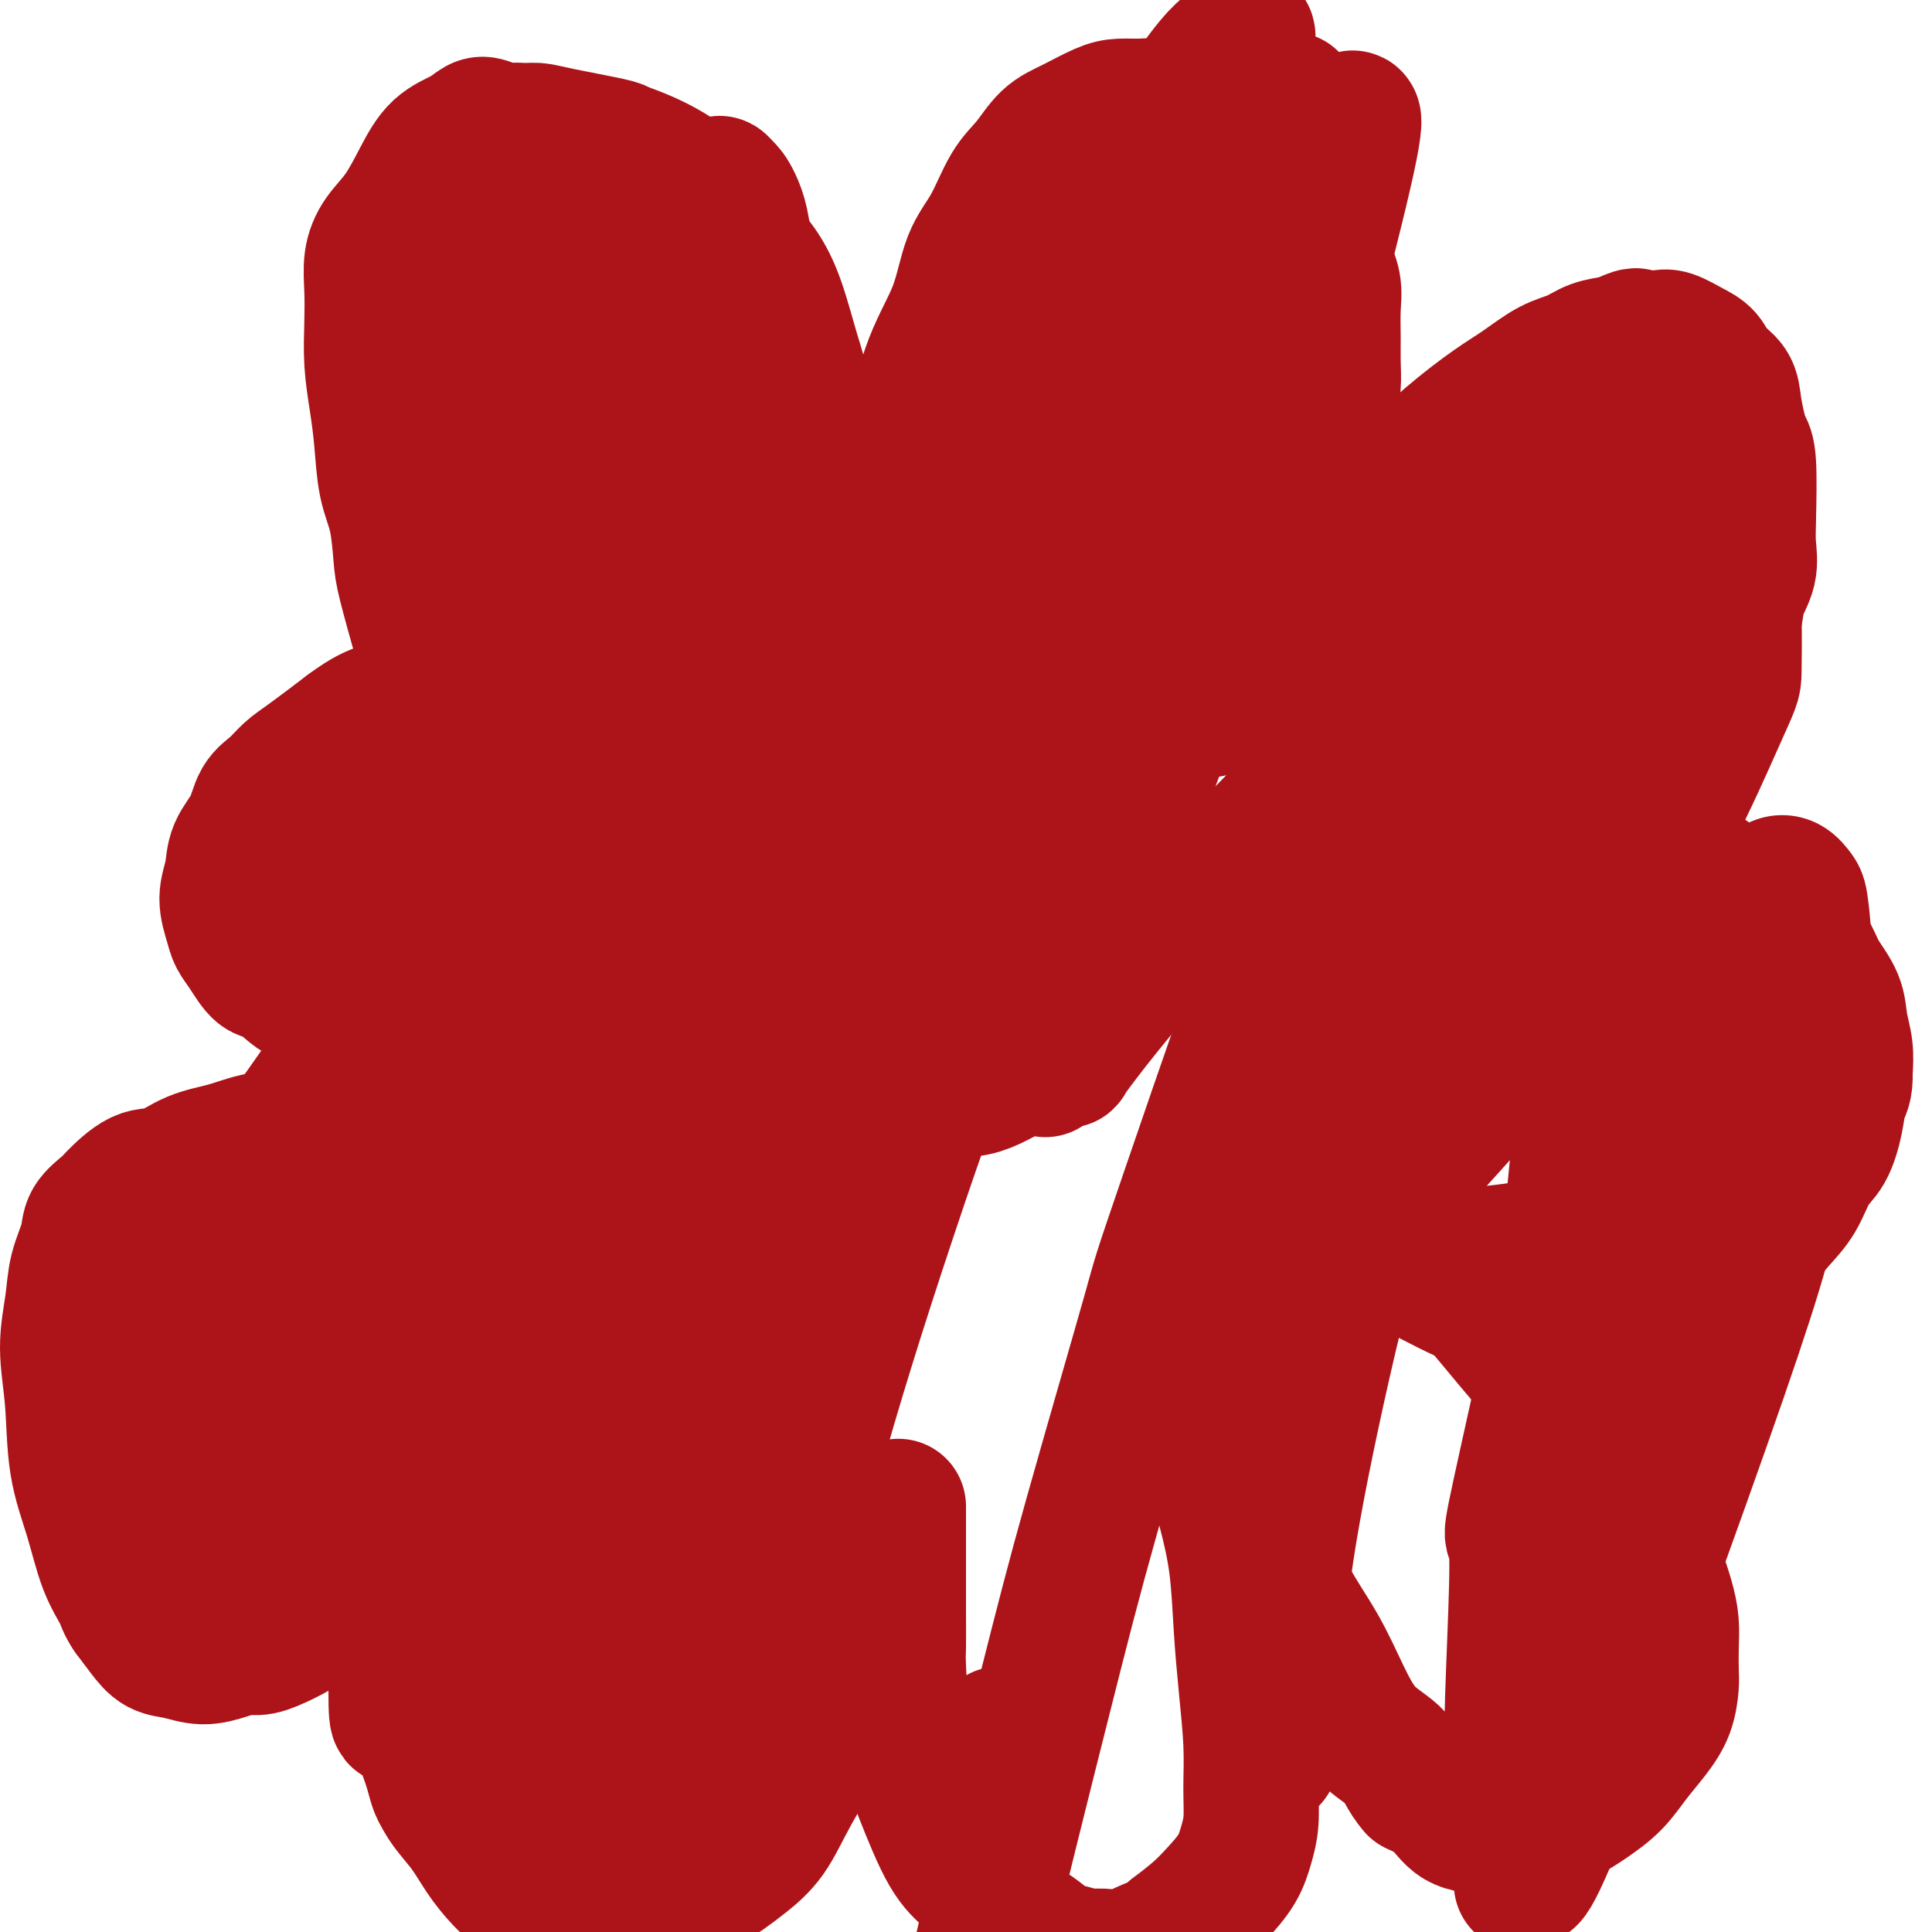 <svg viewBox='0 0 400 400' version='1.1' xmlns='http://www.w3.org/2000/svg' xmlns:xlink='http://www.w3.org/1999/xlink'><g fill='none' stroke='#AD1419' stroke-width='28' stroke-linecap='round' stroke-linejoin='round'><path d='M89,139c0.001,0.003 0.001,0.005 0,0c-0.001,-0.005 -0.005,-0.018 0,0c0.005,0.018 0.019,0.066 0,0c-0.019,-0.066 -0.071,-0.247 0,0c0.071,0.247 0.266,0.920 0,0c-0.266,-0.920 -0.992,-3.435 -2,-7c-1.008,-3.565 -2.297,-8.180 -3,-11c-0.703,-2.820 -0.818,-3.844 -1,-6c-0.182,-2.156 -0.431,-5.445 -1,-8c-0.569,-2.555 -1.459,-4.376 -2,-7c-0.541,-2.624 -0.733,-6.052 -1,-9c-0.267,-2.948 -0.609,-5.418 -1,-8c-0.391,-2.582 -0.833,-5.278 -1,-8c-0.167,-2.722 -0.061,-5.471 0,-8c0.061,-2.529 0.077,-4.839 0,-7c-0.077,-2.161 -0.248,-4.175 0,-6c0.248,-1.825 0.916,-3.461 2,-5c1.084,-1.539 2.584,-2.980 4,-5c1.416,-2.020 2.749,-4.619 4,-7c1.251,-2.381 2.421,-4.543 4,-6c1.579,-1.457 3.567,-2.208 5,-3c1.433,-0.792 2.312,-1.625 3,-2c0.688,-0.375 1.185,-0.293 2,0c0.815,0.293 1.947,0.798 3,1c1.053,0.202 2.026,0.101 3,0'/><path d='M107,27c1.994,0.124 2.978,-0.067 4,0c1.022,0.067 2.082,0.393 5,1c2.918,0.607 7.693,1.494 10,2c2.307,0.506 2.145,0.632 3,1c0.855,0.368 2.728,0.977 5,2c2.272,1.023 4.943,2.460 7,4c2.057,1.540 3.499,3.183 5,5c1.501,1.817 3.061,3.810 5,6c1.939,2.190 4.256,4.579 6,7c1.744,2.421 2.915,4.875 4,8c1.085,3.125 2.082,6.922 3,10c0.918,3.078 1.755,5.436 2,8c0.245,2.564 -0.102,5.333 0,7c0.102,1.667 0.655,2.232 1,4c0.345,1.768 0.484,4.741 1,8c0.516,3.259 1.409,6.806 2,10c0.591,3.194 0.880,6.036 1,8c0.120,1.964 0.070,3.052 0,4c-0.070,0.948 -0.158,1.757 0,3c0.158,1.243 0.564,2.922 1,4c0.436,1.078 0.902,1.557 1,2c0.098,0.443 -0.171,0.850 0,1c0.171,0.150 0.781,0.043 1,0c0.219,-0.043 0.047,-0.023 0,0c-0.047,0.023 0.033,0.048 0,0c-0.033,-0.048 -0.177,-0.170 0,0c0.177,0.170 0.676,0.633 1,0c0.324,-0.633 0.472,-2.363 1,-4c0.528,-1.637 1.437,-3.182 2,-5c0.563,-1.818 0.782,-3.909 1,-6'/><path d='M179,117c1.191,-3.868 1.169,-6.039 2,-9c0.831,-2.961 2.514,-6.713 4,-10c1.486,-3.287 2.774,-6.108 4,-10c1.226,-3.892 2.389,-8.855 4,-13c1.611,-4.145 3.669,-7.471 5,-11c1.331,-3.529 1.933,-7.260 3,-10c1.067,-2.740 2.597,-4.490 4,-7c1.403,-2.510 2.679,-5.779 4,-8c1.321,-2.221 2.687,-3.394 4,-5c1.313,-1.606 2.571,-3.646 4,-5c1.429,-1.354 3.027,-2.024 5,-3c1.973,-0.976 4.319,-2.258 6,-3c1.681,-0.742 2.697,-0.942 4,-1c1.303,-0.058 2.892,0.027 4,0c1.108,-0.027 1.735,-0.167 3,0c1.265,0.167 3.170,0.641 5,1c1.830,0.359 3.586,0.605 5,1c1.414,0.395 2.485,0.940 4,2c1.515,1.060 3.472,2.635 5,4c1.528,1.365 2.625,2.520 4,4c1.375,1.480 3.027,3.283 4,5c0.973,1.717 1.266,3.346 2,5c0.734,1.654 1.910,3.334 3,5c1.090,1.666 2.096,3.319 3,5c0.904,1.681 1.707,3.390 2,5c0.293,1.610 0.076,3.122 0,5c-0.076,1.878 -0.010,4.122 0,6c0.010,1.878 -0.036,3.390 0,5c0.036,1.610 0.153,3.317 0,5c-0.153,1.683 -0.577,3.341 -1,5'/><path d='M275,85c-0.405,5.214 -0.916,5.249 -2,7c-1.084,1.751 -2.740,5.218 -4,8c-1.260,2.782 -2.123,4.877 -3,7c-0.877,2.123 -1.768,4.272 -3,6c-1.232,1.728 -2.806,3.034 -4,5c-1.194,1.966 -2.008,4.592 -3,7c-0.992,2.408 -2.161,4.596 -3,6c-0.839,1.404 -1.349,2.022 -2,3c-0.651,0.978 -1.442,2.315 -2,3c-0.558,0.685 -0.882,0.717 -1,1c-0.118,0.283 -0.030,0.817 0,1c0.030,0.183 0.000,0.016 0,0c-0.000,-0.016 0.028,0.120 0,0c-0.028,-0.120 -0.112,-0.497 0,-1c0.112,-0.503 0.421,-1.131 1,-2c0.579,-0.869 1.429,-1.979 2,-3c0.571,-1.021 0.865,-1.954 2,-3c1.135,-1.046 3.112,-2.205 5,-4c1.888,-1.795 3.687,-4.224 6,-6c2.313,-1.776 5.139,-2.898 8,-5c2.861,-2.102 5.758,-5.184 9,-8c3.242,-2.816 6.831,-5.367 10,-8c3.169,-2.633 5.919,-5.349 9,-8c3.081,-2.651 6.493,-5.239 9,-7c2.507,-1.761 4.108,-2.696 6,-4c1.892,-1.304 4.074,-2.978 6,-4c1.926,-1.022 3.595,-1.390 5,-2c1.405,-0.610 2.544,-1.460 4,-2c1.456,-0.540 3.228,-0.770 5,-1'/><path d='M335,71c4.720,-2.245 3.520,-1.357 4,-1c0.480,0.357 2.641,0.182 4,0c1.359,-0.182 1.916,-0.370 3,0c1.084,0.370 2.696,1.297 4,2c1.304,0.703 2.300,1.182 3,2c0.700,0.818 1.104,1.977 2,3c0.896,1.023 2.282,1.912 3,3c0.718,1.088 0.767,2.377 1,4c0.233,1.623 0.650,3.581 1,5c0.350,1.419 0.631,2.300 1,3c0.369,0.700 0.824,1.218 1,4c0.176,2.782 0.073,7.828 0,11c-0.073,3.172 -0.118,4.469 0,6c0.118,1.531 0.397,3.297 0,5c-0.397,1.703 -1.472,3.342 -2,5c-0.528,1.658 -0.509,3.333 -1,5c-0.491,1.667 -1.492,3.324 -3,5c-1.508,1.676 -3.522,3.371 -5,5c-1.478,1.629 -2.420,3.194 -4,5c-1.580,1.806 -3.800,3.855 -6,6c-2.200,2.145 -4.382,4.387 -7,7c-2.618,2.613 -5.671,5.597 -9,8c-3.329,2.403 -6.932,4.223 -10,6c-3.068,1.777 -5.599,3.509 -9,6c-3.401,2.491 -7.671,5.739 -11,8c-3.329,2.261 -5.715,3.534 -8,5c-2.285,1.466 -4.468,3.125 -6,4c-1.532,0.875 -2.412,0.966 -3,1c-0.588,0.034 -0.882,0.010 -1,0c-0.118,-0.010 -0.059,-0.005 0,0'/><path d='M277,194c-7.461,4.596 -2.112,1.087 0,0c2.112,-1.087 0.988,0.249 1,0c0.012,-0.249 1.159,-2.082 2,-3c0.841,-0.918 1.374,-0.921 2,-1c0.626,-0.079 1.344,-0.233 2,-1c0.656,-0.767 1.249,-2.145 2,-3c0.751,-0.855 1.661,-1.185 3,-2c1.339,-0.815 3.109,-2.113 5,-3c1.891,-0.887 3.904,-1.362 6,-2c2.096,-0.638 4.275,-1.439 6,-2c1.725,-0.561 2.995,-0.882 6,-1c3.005,-0.118 7.745,-0.034 10,0c2.255,0.034 2.024,0.016 3,0c0.976,-0.016 3.158,-0.030 5,0c1.842,0.030 3.343,0.104 5,0c1.657,-0.104 3.472,-0.386 5,0c1.528,0.386 2.771,1.440 4,2c1.229,0.560 2.444,0.624 4,1c1.556,0.376 3.455,1.062 5,2c1.545,0.938 2.738,2.126 4,3c1.262,0.874 2.593,1.434 4,2c1.407,0.566 2.889,1.140 4,2c1.111,0.860 1.849,2.007 3,3c1.151,0.993 2.714,1.832 4,3c1.286,1.168 2.296,2.664 3,4c0.704,1.336 1.103,2.513 2,4c0.897,1.487 2.292,3.285 3,5c0.708,1.715 0.729,3.346 1,5c0.271,1.654 0.792,3.330 1,5c0.208,1.670 0.104,3.335 0,5'/><path d='M382,222c0.122,3.235 -0.574,3.824 -1,5c-0.426,1.176 -0.581,2.939 -1,5c-0.419,2.061 -1.102,4.421 -2,6c-0.898,1.579 -2.010,2.378 -3,4c-0.990,1.622 -1.859,4.069 -3,6c-1.141,1.931 -2.554,3.346 -4,5c-1.446,1.654 -2.925,3.546 -5,5c-2.075,1.454 -4.746,2.470 -7,4c-2.254,1.530 -4.090,3.572 -6,5c-1.910,1.428 -3.895,2.241 -6,3c-2.105,0.759 -4.332,1.465 -6,2c-1.668,0.535 -2.777,0.898 -5,1c-2.223,0.102 -5.559,-0.058 -8,0c-2.441,0.058 -3.987,0.333 -6,0c-2.013,-0.333 -4.493,-1.275 -7,-2c-2.507,-0.725 -5.042,-1.234 -9,-3c-3.958,-1.766 -9.341,-4.791 -12,-6c-2.659,-1.209 -2.596,-0.603 -4,-1c-1.404,-0.397 -4.276,-1.796 -6,-3c-1.724,-1.204 -2.301,-2.214 -3,-3c-0.699,-0.786 -1.522,-1.349 -2,-2c-0.478,-0.651 -0.612,-1.390 -1,-2c-0.388,-0.610 -1.030,-1.092 -1,-1c0.030,0.092 0.731,0.757 1,1c0.269,0.243 0.106,0.064 0,0c-0.106,-0.064 -0.156,-0.012 0,0c0.156,0.012 0.516,-0.018 1,0c0.484,0.018 1.092,0.082 2,0c0.908,-0.082 2.117,-0.309 3,0c0.883,0.309 1.442,1.155 2,2'/><path d='M283,253c2.137,0.332 2.980,-0.338 4,0c1.020,0.338 2.217,1.683 4,3c1.783,1.317 4.152,2.604 6,4c1.848,1.396 3.176,2.900 5,5c1.824,2.100 4.143,4.797 6,7c1.857,2.203 3.252,3.911 5,6c1.748,2.089 3.851,4.559 6,7c2.149,2.441 4.346,4.852 6,7c1.654,2.148 2.764,4.033 4,6c1.236,1.967 2.597,4.016 4,6c1.403,1.984 2.849,3.902 4,6c1.151,2.098 2.007,4.377 3,7c0.993,2.623 2.122,5.592 3,8c0.878,2.408 1.504,4.257 2,6c0.496,1.743 0.863,3.382 1,5c0.137,1.618 0.043,3.215 0,5c-0.043,1.785 -0.034,3.757 0,5c0.034,1.243 0.093,1.756 0,3c-0.093,1.244 -0.337,3.218 -1,5c-0.663,1.782 -1.743,3.373 -3,5c-1.257,1.627 -2.689,3.290 -4,5c-1.311,1.710 -2.502,3.468 -4,5c-1.498,1.532 -3.304,2.837 -5,4c-1.696,1.163 -3.281,2.182 -5,3c-1.719,0.818 -3.573,1.434 -5,2c-1.427,0.566 -2.428,1.081 -4,1c-1.572,-0.081 -3.714,-0.759 -5,-1c-1.286,-0.241 -1.716,-0.044 -3,0c-1.284,0.044 -3.423,-0.065 -5,-1c-1.577,-0.935 -2.594,-2.696 -4,-4c-1.406,-1.304 -3.203,-2.152 -5,-3'/><path d='M293,370c-2.000,-2.234 -2.499,-4.320 -4,-6c-1.501,-1.680 -4.003,-2.954 -6,-5c-1.997,-2.046 -3.487,-4.863 -5,-8c-1.513,-3.137 -3.048,-6.592 -5,-10c-1.952,-3.408 -4.320,-6.767 -6,-10c-1.680,-3.233 -2.674,-6.340 -4,-9c-1.326,-2.660 -2.986,-4.873 -4,-7c-1.014,-2.127 -1.382,-4.167 -2,-6c-0.618,-1.833 -1.486,-3.458 -2,-5c-0.514,-1.542 -0.674,-3.002 -1,-4c-0.326,-0.998 -0.820,-1.534 -1,-2c-0.180,-0.466 -0.048,-0.862 0,-1c0.048,-0.138 0.013,-0.020 0,0c-0.013,0.020 -0.004,-0.060 0,0c0.004,0.060 0.003,0.258 0,1c-0.003,0.742 -0.008,2.026 0,3c0.008,0.974 0.030,1.638 0,3c-0.030,1.362 -0.110,3.422 0,5c0.110,1.578 0.412,2.674 1,5c0.588,2.326 1.464,5.884 2,10c0.536,4.116 0.733,8.792 1,13c0.267,4.208 0.605,7.948 1,12c0.395,4.052 0.848,8.417 1,12c0.152,3.583 0.004,6.383 0,9c-0.004,2.617 0.135,5.049 0,7c-0.135,1.951 -0.544,3.421 -1,5c-0.456,1.579 -0.957,3.269 -2,5c-1.043,1.731 -2.627,3.505 -4,5c-1.373,1.495 -2.535,2.713 -4,4c-1.465,1.287 -3.232,2.644 -5,4'/><path d='M243,400c-2.912,2.568 -3.693,2.488 -5,3c-1.307,0.512 -3.139,1.614 -5,2c-1.861,0.386 -3.752,0.055 -5,0c-1.248,-0.055 -1.855,0.168 -3,0c-1.145,-0.168 -2.828,-0.725 -4,-1c-1.172,-0.275 -1.832,-0.267 -3,-1c-1.168,-0.733 -2.845,-2.207 -4,-3c-1.155,-0.793 -1.788,-0.904 -3,-2c-1.212,-1.096 -3.002,-3.177 -5,-5c-1.998,-1.823 -4.202,-3.387 -6,-5c-1.798,-1.613 -3.189,-3.277 -5,-7c-1.811,-3.723 -4.040,-9.507 -5,-12c-0.960,-2.493 -0.649,-1.694 -1,-3c-0.351,-1.306 -1.362,-4.718 -2,-9c-0.638,-4.282 -0.903,-9.436 -1,-12c-0.097,-2.564 -0.026,-2.538 0,-4c0.026,-1.462 0.007,-4.411 0,-7c-0.007,-2.589 -0.002,-4.817 0,-7c0.002,-2.183 0.000,-4.322 0,-6c-0.000,-1.678 -0.000,-2.896 0,-4c0.000,-1.104 0.000,-2.094 0,-3c-0.000,-0.906 -0.000,-1.727 0,-2c0.000,-0.273 0.000,0.001 0,0c-0.000,-0.001 -0.000,-0.279 0,0c0.000,0.279 0.000,1.114 0,2c-0.000,0.886 -0.000,1.825 0,3c0.000,1.175 0.000,2.588 0,4'/><path d='M186,321c-0.217,2.294 -0.761,4.530 -1,6c-0.239,1.470 -0.174,2.175 -1,4c-0.826,1.825 -2.544,4.770 -4,8c-1.456,3.230 -2.651,6.745 -4,10c-1.349,3.255 -2.853,6.251 -5,10c-2.147,3.749 -4.936,8.251 -7,12c-2.064,3.749 -3.402,6.743 -5,9c-1.598,2.257 -3.455,3.776 -5,5c-1.545,1.224 -2.778,2.153 -4,3c-1.222,0.847 -2.433,1.614 -3,2c-0.567,0.386 -0.489,0.392 -3,2c-2.511,1.608 -7.610,4.818 -10,6c-2.390,1.182 -2.070,0.337 -3,0c-0.930,-0.337 -3.108,-0.164 -5,0c-1.892,0.164 -3.496,0.321 -5,0c-1.504,-0.321 -2.907,-1.119 -5,-2c-2.093,-0.881 -4.875,-1.845 -7,-3c-2.125,-1.155 -3.592,-2.502 -5,-4c-1.408,-1.498 -2.756,-3.146 -4,-5c-1.244,-1.854 -2.382,-3.915 -4,-6c-1.618,-2.085 -3.715,-4.195 -5,-7c-1.285,-2.805 -1.758,-6.304 -3,-10c-1.242,-3.696 -3.253,-7.589 -4,-11c-0.747,-3.411 -0.230,-6.341 0,-9c0.230,-2.659 0.172,-5.046 0,-7c-0.172,-1.954 -0.458,-3.474 0,-5c0.458,-1.526 1.659,-3.059 3,-5c1.341,-1.941 2.823,-4.292 4,-6c1.177,-1.708 2.051,-2.774 3,-4c0.949,-1.226 1.975,-2.613 3,-4'/><path d='M97,310c2.345,-3.061 1.708,-1.212 2,-1c0.292,0.212 1.514,-1.211 3,-2c1.486,-0.789 3.235,-0.943 4,-1c0.765,-0.057 0.546,-0.015 1,0c0.454,0.015 1.582,0.004 2,0c0.418,-0.004 0.126,-0.002 0,0c-0.126,0.002 -0.085,0.005 0,0c0.085,-0.005 0.215,-0.018 0,0c-0.215,0.018 -0.775,0.067 -1,0c-0.225,-0.067 -0.116,-0.249 -2,0c-1.884,0.249 -5.762,0.931 -8,2c-2.238,1.069 -2.838,2.527 -4,4c-1.162,1.473 -2.887,2.960 -4,4c-1.113,1.040 -1.616,1.631 -3,3c-1.384,1.369 -3.650,3.514 -5,5c-1.350,1.486 -1.784,2.313 -3,3c-1.216,0.687 -3.214,1.236 -5,2c-1.786,0.764 -3.359,1.745 -5,3c-1.641,1.255 -3.351,2.784 -5,4c-1.649,1.216 -3.237,2.120 -5,3c-1.763,0.880 -3.699,1.735 -5,2c-1.301,0.265 -1.965,-0.060 -3,0c-1.035,0.060 -2.440,0.505 -4,1c-1.560,0.495 -3.274,1.039 -5,1c-1.726,-0.039 -3.463,-0.660 -5,-1c-1.537,-0.340 -2.875,-0.399 -4,-1c-1.125,-0.601 -2.036,-1.743 -3,-3c-0.964,-1.257 -1.982,-2.628 -3,-4'/><path d='M27,334c-1.236,-1.752 -1.325,-2.631 -2,-4c-0.675,-1.369 -1.937,-3.227 -3,-6c-1.063,-2.773 -1.928,-6.463 -3,-10c-1.072,-3.537 -2.352,-6.923 -3,-11c-0.648,-4.077 -0.664,-8.845 -1,-13c-0.336,-4.155 -0.993,-7.696 -1,-11c-0.007,-3.304 0.635,-6.370 1,-9c0.365,-2.630 0.451,-4.824 1,-7c0.549,-2.176 1.560,-4.335 2,-6c0.440,-1.665 0.311,-2.836 1,-4c0.689,-1.164 2.198,-2.322 3,-3c0.802,-0.678 0.898,-0.877 2,-2c1.102,-1.123 3.211,-3.169 5,-4c1.789,-0.831 3.257,-0.445 5,-1c1.743,-0.555 3.761,-2.050 6,-3c2.239,-0.950 4.701,-1.354 7,-2c2.299,-0.646 4.437,-1.532 7,-2c2.563,-0.468 5.553,-0.518 8,-1c2.447,-0.482 4.352,-1.397 7,-2c2.648,-0.603 6.040,-0.894 9,-1c2.960,-0.106 5.486,-0.029 8,0c2.514,0.029 5.014,0.008 8,0c2.986,-0.008 6.459,-0.002 9,0c2.541,0.002 4.150,0.001 6,0c1.850,-0.001 3.941,-0.000 6,0c2.059,0.000 4.085,0.000 6,0c1.915,-0.000 3.720,-0.000 5,0c1.280,0.000 2.037,0.000 3,0c0.963,-0.000 2.132,-0.000 3,0c0.868,0.000 1.434,0.000 2,0'/><path d='M134,232c10.061,-0.147 2.712,-0.014 0,0c-2.712,0.014 -0.787,-0.090 0,0c0.787,0.090 0.437,0.374 0,0c-0.437,-0.374 -0.961,-1.408 -2,-2c-1.039,-0.592 -2.594,-0.743 -4,-1c-1.406,-0.257 -2.662,-0.620 -4,-1c-1.338,-0.380 -2.758,-0.777 -4,-1c-1.242,-0.223 -2.305,-0.272 -4,-1c-1.695,-0.728 -4.022,-2.136 -6,-3c-1.978,-0.864 -3.609,-1.184 -6,-2c-2.391,-0.816 -5.543,-2.127 -8,-3c-2.457,-0.873 -4.218,-1.309 -6,-2c-1.782,-0.691 -3.587,-1.636 -7,-3c-3.413,-1.364 -8.436,-3.147 -11,-4c-2.564,-0.853 -2.668,-0.777 -4,-1c-1.332,-0.223 -3.891,-0.745 -6,-2c-2.109,-1.255 -3.769,-3.244 -5,-4c-1.231,-0.756 -2.033,-0.280 -3,-1c-0.967,-0.720 -2.098,-2.635 -3,-4c-0.902,-1.365 -1.575,-2.181 -2,-3c-0.425,-0.819 -0.601,-1.642 -1,-3c-0.399,-1.358 -1.020,-3.252 -1,-5c0.020,-1.748 0.680,-3.349 1,-5c0.320,-1.651 0.301,-3.352 1,-5c0.699,-1.648 2.115,-3.243 3,-5c0.885,-1.757 1.237,-3.675 2,-5c0.763,-1.325 1.936,-2.056 3,-3c1.064,-0.944 2.017,-2.100 3,-3c0.983,-0.900 1.995,-1.543 4,-3c2.005,-1.457 5.002,-3.729 8,-6'/><path d='M72,151c4.159,-3.105 5.558,-3.368 7,-4c1.442,-0.632 2.927,-1.632 4,-2c1.073,-0.368 1.735,-0.105 2,0c0.265,0.105 0.132,0.053 0,0'/><path d='M189,203c0.004,-0.000 0.008,-0.001 0,0c-0.008,0.001 -0.027,0.003 0,0c0.027,-0.003 0.102,-0.012 0,0c-0.102,0.012 -0.379,0.044 0,0c0.379,-0.044 1.416,-0.164 4,-1c2.584,-0.836 6.717,-2.390 9,-3c2.283,-0.610 2.717,-0.278 3,0c0.283,0.278 0.416,0.500 1,1c0.584,0.500 1.620,1.278 2,2c0.380,0.722 0.105,1.387 0,2c-0.105,0.613 -0.039,1.173 0,2c0.039,0.827 0.052,1.921 0,3c-0.052,1.079 -0.168,2.144 -1,3c-0.832,0.856 -2.381,1.503 -4,2c-1.619,0.497 -3.309,0.842 -5,1c-1.691,0.158 -3.382,0.128 -5,0c-1.618,-0.128 -3.163,-0.353 -4,-1c-0.837,-0.647 -0.966,-1.717 -1,-3c-0.034,-1.283 0.028,-2.779 0,-4c-0.028,-1.221 -0.144,-2.168 0,-3c0.144,-0.832 0.550,-1.548 1,-2c0.450,-0.452 0.944,-0.640 2,-1c1.056,-0.360 2.675,-0.892 4,-1c1.325,-0.108 2.355,0.208 3,0c0.645,-0.208 0.904,-0.941 1,-1c0.096,-0.059 0.027,0.554 0,1c-0.027,0.446 -0.014,0.723 0,1'/><path d='M199,201c1.742,-0.195 0.597,0.817 0,2c-0.597,1.183 -0.647,2.538 -1,4c-0.353,1.462 -1.008,3.030 -2,4c-0.992,0.970 -2.320,1.343 -4,2c-1.680,0.657 -3.711,1.600 -5,2c-1.289,0.400 -1.836,0.258 -3,0c-1.164,-0.258 -2.945,-0.633 -4,-1c-1.055,-0.367 -1.384,-0.726 -2,-2c-0.616,-1.274 -1.519,-3.462 -2,-6c-0.481,-2.538 -0.540,-5.425 0,-8c0.540,-2.575 1.680,-4.837 3,-7c1.320,-2.163 2.819,-4.226 4,-5c1.181,-0.774 2.043,-0.258 3,0c0.957,0.258 2.011,0.260 3,0c0.989,-0.260 1.915,-0.780 3,0c1.085,0.780 2.329,2.861 3,4c0.671,1.139 0.768,1.337 1,2c0.232,0.663 0.600,1.792 1,5c0.400,3.208 0.832,8.496 1,11c0.168,2.504 0.071,2.224 0,3c-0.071,0.776 -0.118,2.606 -1,4c-0.882,1.394 -2.601,2.350 -4,3c-1.399,0.650 -2.479,0.993 -4,1c-1.521,0.007 -3.483,-0.321 -5,-1c-1.517,-0.679 -2.588,-1.710 -3,-3c-0.412,-1.290 -0.166,-2.840 0,-5c0.166,-2.160 0.251,-4.929 1,-7c0.749,-2.071 2.163,-3.442 4,-5c1.837,-1.558 4.096,-3.302 6,-4c1.904,-0.698 3.452,-0.349 5,0'/><path d='M197,194c1.842,0.032 3.947,0.111 5,0c1.053,-0.111 1.053,-0.412 1,0c-0.053,0.412 -0.159,1.536 0,2c0.159,0.464 0.582,0.268 1,2c0.418,1.732 0.830,5.393 1,8c0.170,2.607 0.097,4.162 0,5c-0.097,0.838 -0.219,0.960 -2,2c-1.781,1.040 -5.222,2.997 -7,4c-1.778,1.003 -1.892,1.051 -3,1c-1.108,-0.051 -3.209,-0.202 -5,-1c-1.791,-0.798 -3.273,-2.245 -5,-3c-1.727,-0.755 -3.698,-0.820 -4,-6c-0.302,-5.180 1.066,-15.475 2,-20c0.934,-4.525 1.435,-3.278 3,-4c1.565,-0.722 4.196,-3.412 7,-5c2.804,-1.588 5.783,-2.074 8,-2c2.217,0.074 3.671,0.709 4,1c0.329,0.291 -0.469,0.237 0,1c0.469,0.763 2.203,2.341 3,4c0.797,1.659 0.656,3.399 1,5c0.344,1.601 1.173,3.065 1,5c-0.173,1.935 -1.349,4.342 -2,6c-0.651,1.658 -0.776,2.568 -5,4c-4.224,1.432 -12.548,3.386 -17,4c-4.452,0.614 -5.034,-0.111 -8,0c-2.966,0.111 -8.317,1.057 -11,1c-2.683,-0.057 -2.699,-1.118 -3,-2c-0.301,-0.882 -0.889,-1.583 0,-4c0.889,-2.417 3.254,-6.548 5,-9c1.746,-2.452 2.873,-3.226 4,-4'/><path d='M171,189c2.923,-3.419 5.730,-5.466 9,-7c3.270,-1.534 7.002,-2.555 10,-3c2.998,-0.445 5.263,-0.315 8,0c2.737,0.315 5.945,0.814 8,2c2.055,1.186 2.956,3.060 4,5c1.044,1.940 2.232,3.946 3,6c0.768,2.054 1.117,4.156 1,9c-0.117,4.844 -0.699,12.430 -1,16c-0.301,3.570 -0.321,3.125 -2,4c-1.679,0.875 -5.016,3.070 -8,4c-2.984,0.930 -5.616,0.597 -8,1c-2.384,0.403 -4.522,1.544 -8,-1c-3.478,-2.544 -8.297,-8.774 -10,-12c-1.703,-3.226 -0.291,-3.449 0,-5c0.291,-1.551 -0.539,-4.432 1,-9c1.539,-4.568 5.449,-10.825 7,-14c1.551,-3.175 0.744,-3.268 3,-4c2.256,-0.732 7.573,-2.104 10,-3c2.427,-0.896 1.962,-1.317 3,-1c1.038,0.317 3.579,1.371 5,2c1.421,0.629 1.721,0.831 2,2c0.279,1.169 0.537,3.303 1,5c0.463,1.697 1.132,2.956 1,5c-0.132,2.044 -1.065,4.874 -2,8c-0.935,3.126 -1.873,6.548 -4,9c-2.127,2.452 -5.443,3.933 -9,5c-3.557,1.067 -7.356,1.719 -11,2c-3.644,0.281 -7.135,0.191 -9,0c-1.865,-0.191 -2.104,-0.483 -2,-1c0.104,-0.517 0.552,-1.258 1,-2'/><path d='M174,212c-0.417,-0.885 -0.958,-1.597 0,-3c0.958,-1.403 3.417,-3.497 5,-5c1.583,-1.503 2.292,-2.414 3,-3c0.708,-0.586 1.417,-0.848 2,-1c0.583,-0.152 1.042,-0.195 2,-1c0.958,-0.805 2.417,-2.373 3,-3c0.583,-0.627 0.292,-0.314 0,0'/><path d='M57,178c0.002,0.001 0.005,0.001 0,0c-0.005,-0.001 -0.016,-0.004 0,0c0.016,0.004 0.061,0.015 0,0c-0.061,-0.015 -0.227,-0.055 0,0c0.227,0.055 0.846,0.204 4,1c3.154,0.796 8.844,2.239 13,3c4.156,0.761 6.779,0.839 10,1c3.221,0.161 7.041,0.405 10,0c2.959,-0.405 5.059,-1.458 7,-2c1.941,-0.542 3.724,-0.571 5,-1c1.276,-0.429 2.044,-1.257 3,-2c0.956,-0.743 2.100,-1.399 3,-2c0.900,-0.601 1.557,-1.146 2,-2c0.443,-0.854 0.674,-2.018 1,-3c0.326,-0.982 0.747,-1.784 1,-3c0.253,-1.216 0.336,-2.846 0,-4c-0.336,-1.154 -1.092,-1.831 -2,-3c-0.908,-1.169 -1.967,-2.829 -3,-4c-1.033,-1.171 -2.040,-1.851 -3,-3c-0.960,-1.149 -1.873,-2.766 -3,-4c-1.127,-1.234 -2.466,-2.083 -4,-4c-1.534,-1.917 -3.262,-4.900 -5,-8c-1.738,-3.100 -3.486,-6.316 -5,-10c-1.514,-3.684 -2.793,-7.836 -4,-12c-1.207,-4.164 -2.340,-8.339 -3,-12c-0.660,-3.661 -0.846,-6.807 -1,-10c-0.154,-3.193 -0.276,-6.433 0,-10c0.276,-3.567 0.950,-7.461 2,-11c1.050,-3.539 2.475,-6.722 4,-10c1.525,-3.278 3.150,-6.651 4,-9c0.850,-2.349 0.925,-3.675 1,-5'/><path d='M94,49c2.156,-5.789 2.045,-2.763 2,-2c-0.045,0.763 -0.024,-0.737 0,-1c0.024,-0.263 0.051,0.712 0,1c-0.051,0.288 -0.182,-0.111 0,0c0.182,0.111 0.675,0.731 1,1c0.325,0.269 0.483,0.186 1,1c0.517,0.814 1.394,2.523 2,5c0.606,2.477 0.940,5.721 1,11c0.060,5.279 -0.156,12.594 -1,20c-0.844,7.406 -2.317,14.902 -4,22c-1.683,7.098 -3.575,13.797 -5,23c-1.425,9.203 -2.382,20.911 -3,26c-0.618,5.089 -0.897,3.559 -1,3c-0.103,-0.559 -0.028,-0.148 0,0c0.028,0.148 0.010,0.034 0,0c-0.010,-0.034 -0.013,0.014 0,0c0.013,-0.014 0.043,-0.088 0,-1c-0.043,-0.912 -0.159,-2.663 0,-6c0.159,-3.337 0.593,-8.262 2,-16c1.407,-7.738 3.789,-18.290 7,-29c3.211,-10.710 7.253,-21.578 11,-32c3.747,-10.422 7.199,-20.398 10,-27c2.801,-6.602 4.949,-9.831 6,-12c1.051,-2.169 1.004,-3.279 1,-4c-0.004,-0.721 0.036,-1.052 0,-1c-0.036,0.052 -0.148,0.486 0,1c0.148,0.514 0.555,1.107 1,2c0.445,0.893 0.927,2.087 1,4c0.073,1.913 -0.265,4.547 -2,10c-1.735,5.453 -4.868,13.727 -8,22'/><path d='M116,70c-3.513,9.697 -8.297,22.941 -13,35c-4.703,12.059 -9.327,22.934 -12,32c-2.673,9.066 -3.396,16.324 -4,22c-0.604,5.676 -1.090,9.769 -1,13c0.090,3.231 0.757,5.601 1,7c0.243,1.399 0.064,1.826 0,2c-0.064,0.174 -0.012,0.094 0,0c0.012,-0.094 -0.016,-0.201 0,0c0.016,0.201 0.077,0.709 1,-2c0.923,-2.709 2.710,-8.635 4,-12c1.290,-3.365 2.083,-4.170 10,-29c7.917,-24.830 22.958,-73.684 29,-93c6.042,-19.316 3.087,-9.094 2,-6c-1.087,3.094 -0.305,-0.942 1,-1c1.305,-0.058 3.133,3.861 4,6c0.867,2.139 0.772,2.499 1,7c0.228,4.501 0.778,13.144 0,24c-0.778,10.856 -2.884,23.925 -5,38c-2.116,14.075 -4.242,29.155 -6,44c-1.758,14.845 -3.147,29.456 -4,42c-0.853,12.544 -1.171,23.022 -1,31c0.171,7.978 0.831,13.457 1,17c0.169,3.543 -0.152,5.150 0,6c0.152,0.850 0.775,0.943 1,1c0.225,0.057 0.050,0.077 0,0c-0.050,-0.077 0.025,-0.252 0,-2c-0.025,-1.748 -0.150,-5.071 0,-12c0.150,-6.929 0.575,-17.465 1,-28'/><path d='M126,212c0.847,-14.568 1.964,-30.488 4,-47c2.036,-16.512 4.990,-33.616 8,-50c3.010,-16.384 6.077,-32.048 8,-44c1.923,-11.952 2.702,-20.193 3,-25c0.298,-4.807 0.114,-6.182 0,-7c-0.114,-0.818 -0.157,-1.081 0,-1c0.157,0.081 0.516,0.504 1,1c0.484,0.496 1.093,1.066 2,3c0.907,1.934 2.111,5.234 2,11c-0.111,5.766 -1.536,13.999 -3,26c-1.464,12.001 -2.968,27.770 -5,40c-2.032,12.230 -4.593,20.921 -4,44c0.593,23.079 4.341,60.548 6,76c1.659,15.452 1.229,8.889 2,9c0.771,0.111 2.742,6.896 4,11c1.258,4.104 1.802,5.527 2,6c0.198,0.473 0.050,-0.005 0,0c-0.050,0.005 -0.002,0.492 0,0c0.002,-0.492 -0.040,-1.965 0,-3c0.040,-1.035 0.164,-1.632 0,-6c-0.164,-4.368 -0.614,-12.506 -1,-24c-0.386,-11.494 -0.708,-26.345 -1,-41c-0.292,-14.655 -0.556,-29.114 -1,-42c-0.444,-12.886 -1.069,-24.201 -2,-34c-0.931,-9.799 -2.168,-18.084 -3,-23c-0.832,-4.916 -1.259,-6.464 -2,-7c-0.741,-0.536 -1.797,-0.061 -2,0c-0.203,0.061 0.445,-0.291 0,1c-0.445,1.291 -1.984,4.226 -3,7c-1.016,2.774 -1.508,5.387 -2,8'/><path d='M139,101c-2.419,6.475 -4.966,14.663 -8,26c-3.034,11.337 -6.555,25.822 -10,38c-3.445,12.178 -6.815,22.050 -9,31c-2.185,8.950 -3.186,16.977 -4,23c-0.814,6.023 -1.439,10.041 -2,13c-0.561,2.959 -1.056,4.859 -2,6c-0.944,1.141 -2.337,1.522 -3,2c-0.663,0.478 -0.597,1.051 -1,1c-0.403,-0.051 -1.274,-0.728 -2,-1c-0.726,-0.272 -1.308,-0.140 -2,-2c-0.692,-1.860 -1.493,-5.713 -2,-8c-0.507,-2.287 -0.720,-3.008 0,-13c0.720,-9.992 2.374,-29.253 4,-40c1.626,-10.747 3.224,-12.978 5,-18c1.776,-5.022 3.730,-12.833 5,-17c1.270,-4.167 1.857,-4.688 2,-5c0.143,-0.312 -0.158,-0.414 0,0c0.158,0.414 0.773,1.343 1,2c0.227,0.657 0.064,1.043 0,2c-0.064,0.957 -0.029,2.486 0,6c0.029,3.514 0.052,9.014 0,15c-0.052,5.986 -0.178,12.457 -1,19c-0.822,6.543 -2.341,13.159 -4,20c-1.659,6.841 -3.459,13.909 -6,21c-2.541,7.091 -5.822,14.207 -9,21c-3.178,6.793 -6.254,13.264 -9,19c-2.746,5.736 -5.162,10.737 -8,15c-2.838,4.263 -6.096,7.790 -9,11c-2.904,3.210 -5.452,6.105 -8,9'/><path d='M57,297c-5.457,4.700 -10.600,6.449 -13,7c-2.400,0.551 -2.058,-0.095 -3,0c-0.942,0.095 -3.168,0.930 -4,1c-0.832,0.070 -0.269,-0.624 0,-1c0.269,-0.376 0.244,-0.434 1,-2c0.756,-1.566 2.293,-4.640 4,-9c1.707,-4.360 3.586,-10.005 7,-19c3.414,-8.995 8.365,-21.339 13,-32c4.635,-10.661 8.953,-19.639 12,-26c3.047,-6.361 4.822,-10.107 6,-12c1.178,-1.893 1.758,-1.934 2,-2c0.242,-0.066 0.144,-0.156 0,0c-0.144,0.156 -0.335,0.559 0,0c0.335,-0.559 1.197,-2.078 -3,4c-4.197,6.078 -13.452,19.754 -18,26c-4.548,6.246 -4.388,5.064 -7,8c-2.612,2.936 -7.996,9.992 -12,15c-4.004,5.008 -6.628,7.970 -10,12c-3.372,4.030 -7.490,9.130 -9,11c-1.510,1.870 -0.410,0.511 0,0c0.410,-0.511 0.130,-0.175 0,0c-0.130,0.175 -0.112,0.189 0,0c0.112,-0.189 0.316,-0.579 1,-1c0.684,-0.421 1.849,-0.871 3,-2c1.151,-1.129 2.289,-2.935 5,-6c2.711,-3.065 6.995,-7.389 11,-11c4.005,-3.611 7.732,-6.511 11,-9c3.268,-2.489 6.077,-4.568 9,-6c2.923,-1.432 5.962,-2.216 9,-3'/><path d='M72,240c2.985,-1.448 1.448,-0.568 1,0c-0.448,0.568 0.192,0.826 1,2c0.808,1.174 1.782,3.266 3,6c1.218,2.734 2.678,6.112 1,14c-1.678,7.888 -6.495,20.287 -9,26c-2.505,5.713 -2.698,4.740 -5,7c-2.302,2.260 -6.713,7.753 -10,12c-3.287,4.247 -5.450,7.250 -7,9c-1.550,1.750 -2.489,2.249 -3,3c-0.511,0.751 -0.596,1.756 0,2c0.596,0.244 1.872,-0.272 3,0c1.128,0.272 2.107,1.332 9,-3c6.893,-4.332 19.700,-14.056 26,-19c6.300,-4.944 6.094,-5.108 9,-8c2.906,-2.892 8.924,-8.513 18,-17c9.076,-8.487 21.210,-19.842 26,-24c4.790,-4.158 2.236,-1.120 1,0c-1.236,1.120 -1.153,0.323 -1,0c0.153,-0.323 0.378,-0.172 -1,0c-1.378,0.172 -4.357,0.364 -8,1c-3.643,0.636 -7.950,1.715 -14,5c-6.050,3.285 -13.842,8.775 -22,16c-8.158,7.225 -16.680,16.185 -23,23c-6.320,6.815 -10.436,11.487 -13,15c-2.564,3.513 -3.575,5.869 -4,7c-0.425,1.131 -0.264,1.037 0,1c0.264,-0.037 0.632,-0.019 1,0'/><path d='M51,318c0.133,1.102 1.967,-0.144 5,-3c3.033,-2.856 7.266,-7.324 13,-14c5.734,-6.676 12.968,-15.562 20,-24c7.032,-8.438 13.861,-16.428 20,-24c6.139,-7.572 11.586,-14.727 17,-21c5.414,-6.273 10.794,-11.666 15,-16c4.206,-4.334 7.240,-7.609 10,-10c2.760,-2.391 5.248,-3.897 7,-5c1.752,-1.103 2.768,-1.804 2,-1c-0.768,0.804 -3.319,3.114 -1,0c2.319,-3.114 9.506,-11.653 0,0c-9.506,11.653 -35.707,43.497 -47,58c-11.293,14.503 -7.677,11.663 -10,15c-2.323,3.337 -10.583,12.850 -15,29c-4.417,16.150 -4.990,38.937 -5,48c-0.010,9.063 0.543,4.400 2,5c1.457,0.600 3.816,6.462 5,10c1.184,3.538 1.192,4.753 2,6c0.808,1.247 2.416,2.525 3,3c0.584,0.475 0.143,0.148 0,0c-0.143,-0.148 0.013,-0.117 0,0c-0.013,0.117 -0.194,0.322 0,0c0.194,-0.322 0.765,-1.169 1,-3c0.235,-1.831 0.135,-4.645 1,-10c0.865,-5.355 2.694,-13.249 5,-24c2.306,-10.751 5.087,-24.357 8,-37c2.913,-12.643 5.956,-24.321 9,-36'/><path d='M118,264c4.963,-22.000 5.372,-22.000 6,-24c0.628,-2.000 1.475,-6.002 2,-8c0.525,-1.998 0.730,-1.994 1,-2c0.270,-0.006 0.607,-0.023 1,0c0.393,0.023 0.844,0.084 1,0c0.156,-0.084 0.018,-0.314 0,0c-0.018,0.314 0.082,1.171 0,3c-0.082,1.829 -0.348,4.629 -1,11c-0.652,6.371 -1.692,16.312 -3,26c-1.308,9.688 -2.886,19.123 -4,29c-1.114,9.877 -1.764,20.196 -2,28c-0.236,7.804 -0.059,13.093 0,21c0.059,7.907 0.001,18.432 0,23c-0.001,4.568 0.055,3.178 0,3c-0.055,-0.178 -0.220,0.856 0,0c0.220,-0.856 0.824,-3.601 1,-4c0.176,-0.399 -0.076,1.547 1,-5c1.076,-6.547 3.480,-21.588 6,-38c2.520,-16.412 5.155,-34.196 7,-44c1.845,-9.804 2.901,-11.628 5,-20c2.099,-8.372 5.241,-23.293 8,-34c2.759,-10.707 5.134,-17.200 7,-22c1.866,-4.800 3.222,-7.907 4,-9c0.778,-1.093 0.976,-0.171 1,0c0.024,0.171 -0.128,-0.408 0,0c0.128,0.408 0.534,1.802 1,2c0.466,0.198 0.990,-0.801 -1,8c-1.990,8.801 -6.495,27.400 -11,46'/><path d='M148,254c-4.658,18.307 -10.803,41.073 -14,56c-3.197,14.927 -3.445,22.014 -4,29c-0.555,6.986 -1.418,13.872 -2,20c-0.582,6.128 -0.884,11.499 -1,15c-0.116,3.501 -0.046,5.134 0,6c0.046,0.866 0.069,0.966 0,1c-0.069,0.034 -0.231,0.004 0,0c0.231,-0.004 0.856,0.020 1,0c0.144,-0.020 -0.194,-0.082 1,-3c1.194,-2.918 3.921,-8.691 5,-10c1.079,-1.309 0.511,1.845 7,-22c6.489,-23.845 20.035,-74.690 29,-104c8.965,-29.310 13.347,-37.087 17,-44c3.653,-6.913 6.576,-12.963 9,-17c2.424,-4.037 4.349,-6.060 5,-7c0.651,-0.940 0.027,-0.797 0,0c-0.027,0.797 0.543,2.246 0,5c-0.543,2.754 -2.200,6.811 -5,16c-2.800,9.189 -6.742,23.510 -11,37c-4.258,13.490 -8.833,26.149 -13,39c-4.167,12.851 -7.926,25.896 -11,38c-3.074,12.104 -5.465,23.268 -7,32c-1.535,8.732 -2.216,15.031 -3,20c-0.784,4.969 -1.673,8.607 -2,11c-0.327,2.393 -0.094,3.541 0,4c0.094,0.459 0.047,0.230 0,0'/><path d='M149,376c-1.805,10.428 -0.318,2.997 0,0c0.318,-2.997 -0.532,-1.560 0,-2c0.532,-0.440 2.445,-2.758 4,-7c1.555,-4.242 2.751,-10.407 5,-21c2.249,-10.593 5.551,-25.612 10,-42c4.449,-16.388 10.046,-34.143 16,-52c5.954,-17.857 12.265,-35.815 19,-52c6.735,-16.185 13.893,-30.598 20,-43c6.107,-12.402 11.163,-22.794 16,-32c4.837,-9.206 9.453,-17.228 13,-23c3.547,-5.772 6.024,-9.295 9,-16c2.976,-6.705 6.453,-16.591 7,-20c0.547,-3.409 -1.834,-0.340 0,-1c1.834,-0.660 7.883,-5.047 -2,0c-9.883,5.047 -35.698,19.529 -47,27c-11.302,7.471 -8.091,7.931 -13,15c-4.909,7.069 -17.938,20.746 -27,32c-9.062,11.254 -14.155,20.083 -18,27c-3.845,6.917 -6.440,11.920 -8,15c-1.560,3.080 -2.085,4.237 -2,5c0.085,0.763 0.779,1.133 1,1c0.221,-0.133 -0.033,-0.770 0,-1c0.033,-0.230 0.351,-0.053 1,0c0.649,0.053 1.627,-0.019 3,-2c1.373,-1.981 3.141,-5.871 6,-12c2.859,-6.129 6.808,-14.496 12,-26c5.192,-11.504 11.626,-26.144 18,-39c6.374,-12.856 12.687,-23.928 19,-35'/><path d='M211,72c11.589,-22.654 13.063,-23.290 17,-28c3.937,-4.710 10.337,-13.493 15,-20c4.663,-6.507 7.590,-10.737 10,-13c2.410,-2.263 4.302,-2.559 5,-3c0.698,-0.441 0.204,-1.026 0,-1c-0.204,0.026 -0.116,0.663 0,1c0.116,0.337 0.259,0.376 0,1c-0.259,0.624 -0.919,1.835 -3,5c-2.081,3.165 -5.581,8.286 -11,17c-5.419,8.714 -12.757,21.021 -18,28c-5.243,6.979 -8.391,8.630 -19,34c-10.609,25.370 -28.681,74.457 -35,93c-6.319,18.543 -0.887,6.540 0,4c0.887,-2.540 -2.771,4.381 0,1c2.771,-3.381 11.972,-17.066 16,-24c4.028,-6.934 2.882,-7.118 6,-15c3.118,-7.882 10.500,-23.462 17,-37c6.500,-13.538 12.119,-25.036 18,-36c5.881,-10.964 12.024,-21.396 17,-30c4.976,-8.604 8.785,-15.381 12,-20c3.215,-4.619 5.838,-7.080 7,-8c1.162,-0.920 0.865,-0.301 1,0c0.135,0.301 0.702,0.282 1,0c0.298,-0.282 0.327,-0.828 0,0c-0.327,0.828 -1.011,3.031 -1,5c0.011,1.969 0.717,3.706 -5,16c-5.717,12.294 -17.859,35.147 -30,58'/><path d='M231,100c-9.845,20.756 -19.456,43.646 -26,59c-6.544,15.354 -10.020,23.174 -13,30c-2.980,6.826 -5.465,12.660 -7,17c-1.535,4.340 -2.119,7.187 -2,8c0.119,0.813 0.942,-0.409 1,-1c0.058,-0.591 -0.647,-0.550 0,-2c0.647,-1.450 2.647,-4.389 5,-10c2.353,-5.611 5.057,-13.893 9,-25c3.943,-11.107 9.123,-25.040 15,-40c5.877,-14.960 12.452,-30.948 18,-44c5.548,-13.052 10.069,-23.168 19,-35c8.931,-11.832 22.271,-25.379 27,-29c4.729,-3.621 0.848,2.683 1,1c0.152,-1.683 4.336,-11.355 1,4c-3.336,15.355 -14.193,55.736 -19,72c-4.807,16.264 -3.566,8.409 -9,21c-5.434,12.591 -17.543,45.626 -23,60c-5.457,14.374 -4.260,10.087 -5,13c-0.740,2.913 -3.416,13.024 -5,18c-1.584,4.976 -2.077,4.815 -1,4c1.077,-0.815 3.725,-2.284 4,-2c0.275,0.284 -1.821,2.321 3,-4c4.821,-6.321 16.560,-21.000 28,-32c11.440,-11.000 22.582,-18.319 28,-22c5.418,-3.681 5.113,-3.722 13,-8c7.887,-4.278 23.968,-12.794 32,-17c8.032,-4.206 8.016,-4.103 8,-4'/><path d='M333,132c11.654,-5.974 14.290,-6.409 16,-7c1.710,-0.591 2.494,-1.337 4,-3c1.506,-1.663 3.734,-4.244 5,-6c1.266,-1.756 1.568,-2.686 2,-4c0.432,-1.314 0.992,-3.013 1,-4c0.008,-0.987 -0.537,-1.263 0,-1c0.537,0.263 2.155,1.066 -1,0c-3.155,-1.066 -11.084,-4.002 -26,4c-14.916,8.002 -36.820,26.941 -48,37c-11.180,10.059 -11.635,11.239 -18,18c-6.365,6.761 -18.641,19.105 -25,25c-6.359,5.895 -6.801,5.343 -5,5c1.801,-0.343 5.846,-0.477 12,-5c6.154,-4.523 14.419,-13.433 21,-21c6.581,-7.567 11.480,-13.789 24,-28c12.520,-14.211 32.662,-36.411 42,-46c9.338,-9.589 7.873,-6.568 8,-6c0.127,0.568 1.847,-1.318 3,-2c1.153,-0.682 1.737,-0.161 2,0c0.263,0.161 0.203,-0.040 0,0c-0.203,0.040 -0.550,0.321 0,0c0.550,-0.321 1.996,-1.242 -2,0c-3.996,1.242 -13.433,4.648 -24,10c-10.567,5.352 -22.266,12.651 -28,16c-5.734,3.349 -5.505,2.748 -12,7c-6.495,4.252 -19.713,13.358 -26,18c-6.287,4.642 -5.644,4.821 -5,5'/><path d='M253,144c-4.976,4.144 -1.916,3.003 -1,2c0.916,-1.003 -0.310,-1.869 1,-2c1.310,-0.131 5.158,0.473 13,-2c7.842,-2.473 19.677,-8.023 25,-11c5.323,-2.977 4.134,-3.382 12,-5c7.866,-1.618 24.787,-4.451 32,-6c7.213,-1.549 4.717,-1.816 7,-1c2.283,0.816 9.345,2.715 13,4c3.655,1.285 3.903,1.956 4,5c0.097,3.044 0.044,8.461 0,11c-0.044,2.539 -0.079,2.200 -4,11c-3.921,8.800 -11.728,26.740 -25,46c-13.272,19.260 -32.007,39.839 -40,48c-7.993,8.161 -5.242,3.905 -7,6c-1.758,2.095 -8.024,10.540 -6,8c2.024,-2.540 12.340,-16.064 23,-26c10.660,-9.936 21.665,-16.284 29,-20c7.335,-3.716 10.998,-4.800 14,-6c3.002,-1.200 5.341,-2.518 7,-3c1.659,-0.482 2.637,-0.130 3,0c0.363,0.130 0.111,0.038 0,0c-0.111,-0.038 -0.079,-0.021 -1,0c-0.921,0.021 -2.793,0.047 -7,0c-4.207,-0.047 -10.748,-0.166 -19,1c-8.252,1.166 -18.215,3.619 -27,7c-8.785,3.381 -16.393,7.691 -24,12'/><path d='M275,223c-6.724,4.222 -11.536,8.778 -14,12c-2.464,3.222 -2.582,5.109 -2,7c0.582,1.891 1.865,3.784 4,6c2.135,2.216 5.122,4.754 9,7c3.878,2.246 8.646,4.198 14,5c5.354,0.802 11.294,0.452 17,0c5.706,-0.452 11.179,-1.008 16,-2c4.821,-0.992 8.989,-2.420 12,-4c3.011,-1.580 4.865,-3.313 6,-4c1.135,-0.687 1.552,-0.327 2,-2c0.448,-1.673 0.928,-5.379 1,-11c0.072,-5.621 -0.265,-13.157 0,-23c0.265,-9.843 1.131,-21.994 1,-25c-0.131,-3.006 -1.260,3.132 -1,3c0.260,-0.132 1.909,-6.534 -3,16c-4.909,22.534 -16.377,74.003 -21,95c-4.623,20.997 -2.402,11.521 -2,18c0.402,6.479 -1.016,28.912 -1,40c0.016,11.088 1.466,10.831 2,12c0.534,1.169 0.152,3.766 0,5c-0.152,1.234 -0.076,1.106 0,1c0.076,-0.106 0.150,-0.192 0,0c-0.150,0.192 -0.525,0.660 0,0c0.525,-0.660 1.949,-2.447 3,-7c1.051,-4.553 1.729,-11.872 3,-23c1.271,-11.128 3.136,-26.064 5,-41'/><path d='M326,308c2.712,-18.115 3.991,-28.402 7,-41c3.009,-12.598 7.747,-27.509 12,-40c4.253,-12.491 8.021,-22.564 11,-29c2.979,-6.436 5.169,-9.235 7,-11c1.831,-1.765 3.302,-2.497 4,-3c0.698,-0.503 0.622,-0.777 1,-1c0.378,-0.223 1.210,-0.396 2,0c0.790,0.396 1.536,1.362 2,2c0.464,0.638 0.645,0.949 1,4c0.355,3.051 0.885,8.842 0,19c-0.885,10.158 -3.184,24.682 -5,35c-1.816,10.318 -3.149,16.431 -12,42c-8.851,25.569 -25.222,70.595 -33,90c-7.778,19.405 -6.964,13.187 -7,12c-0.036,-1.187 -0.920,2.655 -1,3c-0.080,0.345 0.646,-2.807 1,-3c0.354,-0.193 0.335,2.574 1,-7c0.665,-9.574 2.014,-31.489 3,-49c0.986,-17.511 1.610,-30.619 3,-49c1.390,-18.381 3.545,-42.036 5,-54c1.455,-11.964 2.211,-12.237 3,-22c0.789,-9.763 1.610,-29.016 2,-38c0.390,-8.984 0.350,-7.697 0,-8c-0.350,-0.303 -1.011,-2.195 -2,-3c-0.989,-0.805 -2.305,-0.525 -4,0c-1.695,0.525 -3.770,1.293 -6,4c-2.230,2.707 -4.615,7.354 -7,12'/><path d='M314,173c-6.301,14.115 -18.554,43.402 -26,63c-7.446,19.598 -10.086,29.508 -13,42c-2.914,12.492 -6.101,27.567 -8,39c-1.899,11.433 -2.508,19.223 -3,26c-0.492,6.777 -0.867,12.542 -1,16c-0.133,3.458 -0.025,4.607 0,5c0.025,0.393 -0.034,0.028 0,0c0.034,-0.028 0.160,0.282 0,0c-0.160,-0.282 -0.608,-1.157 -1,-8c-0.392,-6.843 -0.730,-19.654 -3,-28c-2.270,-8.346 -6.473,-12.226 0,-53c6.473,-40.774 23.623,-118.441 32,-153c8.377,-34.559 7.981,-26.009 9,-25c1.019,1.009 3.452,-5.522 4,-5c0.548,0.522 -0.789,8.099 -2,13c-1.211,4.901 -2.296,7.128 -6,14c-3.704,6.872 -10.025,18.390 -20,44c-9.975,25.610 -23.603,65.313 -30,84c-6.397,18.687 -5.564,16.358 -8,25c-2.436,8.642 -8.142,28.255 -12,42c-3.858,13.745 -5.867,21.621 -10,38c-4.133,16.379 -10.389,41.260 -13,53c-2.611,11.740 -1.578,10.339 -2,13c-0.422,2.661 -2.301,9.384 -3,12c-0.699,2.616 -0.218,1.124 0,0c0.218,-1.124 0.174,-1.879 1,-3c0.826,-1.121 2.522,-2.606 4,-14c1.478,-11.394 2.739,-32.697 4,-54'/></g>
</svg>